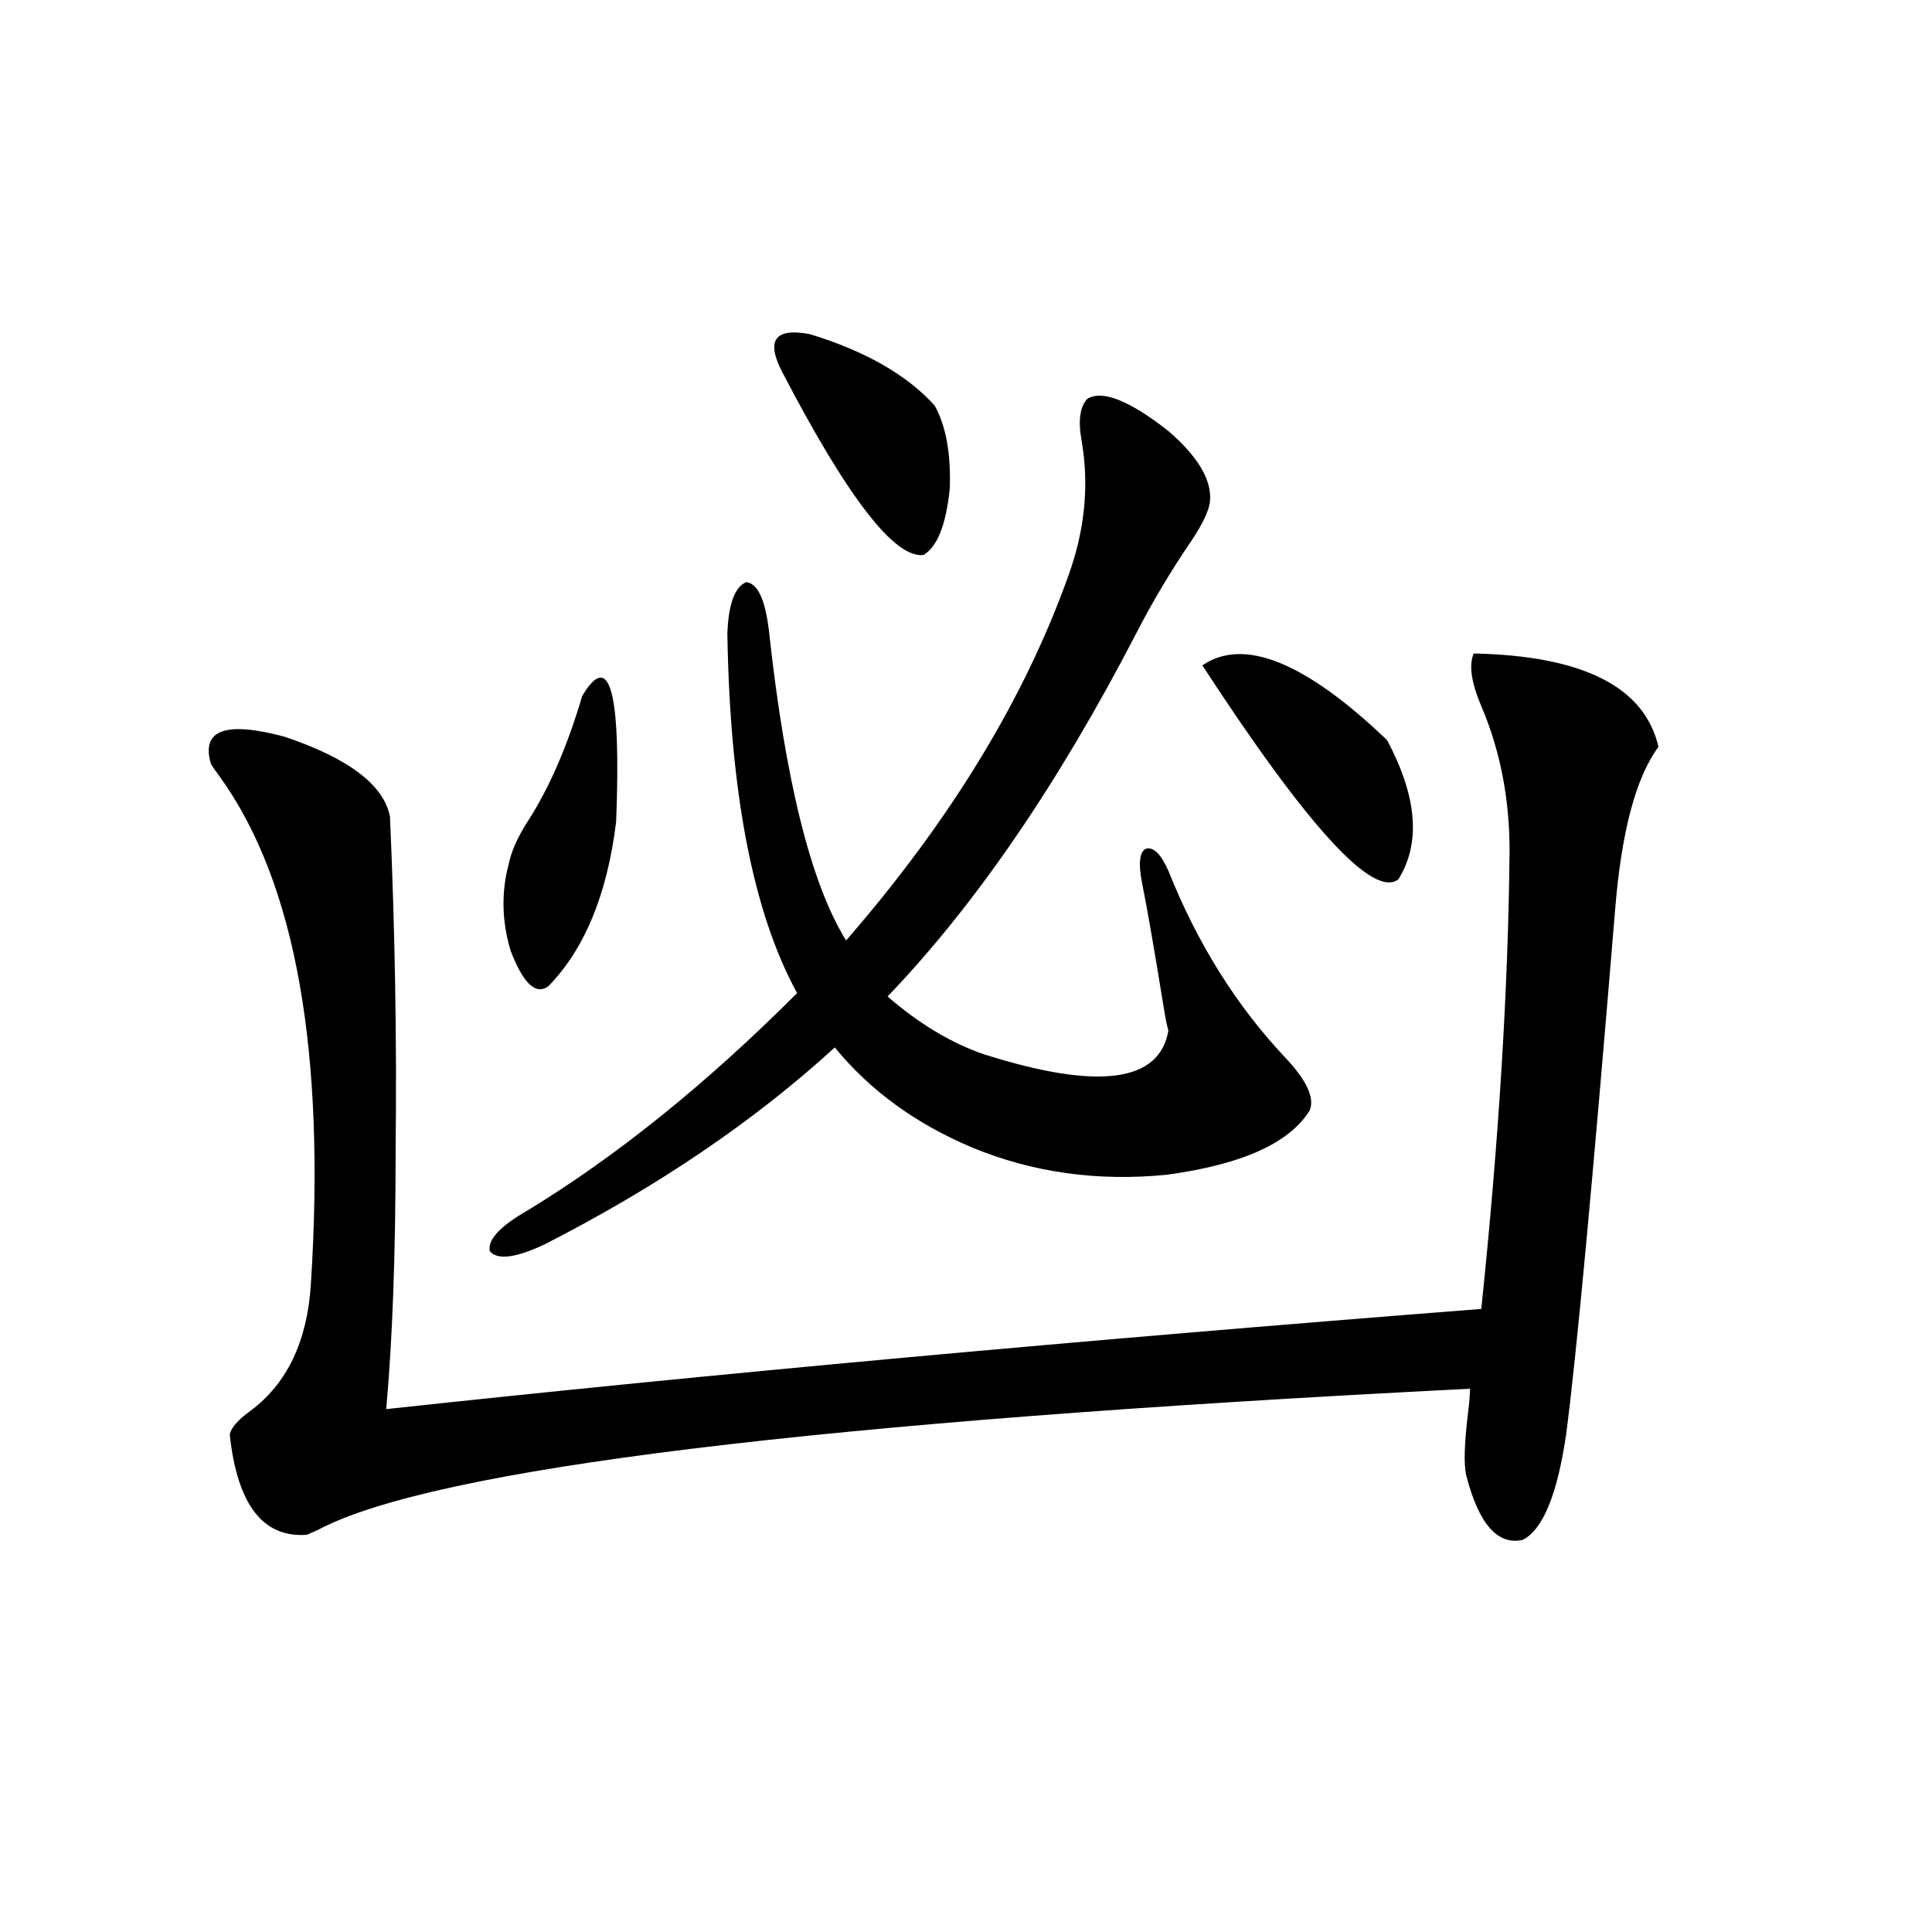 <?xml version="1.0" encoding="utf-8"?>
<!-- Generator: Adobe Illustrator 16.0.0, SVG Export Plug-In . SVG Version: 6.00 Build 0)  -->
<!DOCTYPE svg PUBLIC "-//W3C//DTD SVG 1.1//EN" "http://www.w3.org/Graphics/SVG/1.1/DTD/svg11.dtd">
<svg version="1.1" id="图层_1" xmlns="http://www.w3.org/2000/svg" xmlns:xlink="http://www.w3.org/1999/xlink" x="0px" y="0px"
	 width="1000px" height="1000px" viewBox="0 0 1000 1000" enable-background="new 0 0 1000 1000" xml:space="preserve">
<path d="M762.811,338.242c56.584,1.181,88.443,17.29,95.607,48.34c-11.707,15.82-19.191,43.945-22.438,84.375
	c-11.707,141.806-20.167,232.333-25.365,271.582c-4.558,31.063-12.042,49.219-22.438,54.492
	c-13.018,2.938-22.773-8.198-29.268-33.398c-1.311-5.851-0.976-16.699,0.976-32.52c0.641-5.273,0.976-9.366,0.976-12.305
	c-337.553,17.001-536.252,41.309-596.083,72.949c-2.606,1.181-4.558,2.06-5.854,2.637c-22.773,1.758-36.097-15.519-39.999-51.855
	c0.641-3.516,4.223-7.608,10.731-12.305c18.856-14.063,29.268-35.733,31.219-65.039c7.805-120.698-7.805-208.301-46.828-262.793
	c-2.606-3.516-4.237-5.851-4.878-7.031c-5.213-17.578,7.47-22.261,38.048-14.063c33.17,11.138,51.371,24.911,54.633,41.309
	c2.592,58.599,3.567,116.016,2.927,172.266c0,53.915-1.631,98.739-4.878,134.473C367.698,711.2,556.627,693.911,766.713,677.5
	c9.101-87.3,13.979-166.401,14.634-237.305c0-26.944-4.878-51.855-14.634-74.707C761.5,353.184,760.204,344.106,762.811,338.242z
	 M376.479,327.695c0.641-15.229,3.902-24.019,9.756-26.367c5.854,0.591,9.756,8.789,11.707,24.609
	c8.445,77.935,21.783,131.548,39.999,160.84c53.978-62.101,92.346-125.093,115.119-188.965c8.445-23.429,10.731-46.582,6.829-69.434
	c-1.951-10.547-0.976-17.866,2.927-21.973c7.805-4.683,21.783,0.879,41.95,16.699c15.609,13.485,22.759,25.79,21.463,36.914
	c-0.655,4.696-3.902,11.426-9.756,20.215c-10.411,15.243-19.847,31.063-28.292,47.461c-40.334,77.935-83.26,140.625-128.777,188.086
	c16.25,14.063,32.835,24.032,49.755,29.883c59.176,18.759,91.05,14.653,95.607-12.305c-0.655-1.758-1.631-6.729-2.927-14.941
	c-4.558-28.125-8.14-48.628-10.731-61.523c-1.951-9.956-1.311-15.82,1.951-17.578c3.902-1.167,7.805,2.637,11.707,11.426
	c14.954,37.505,35.121,69.735,60.486,96.68c11.052,11.728,15.274,20.806,12.683,27.246c-10.411,17.001-35.121,28.125-74.145,33.398
	c-35.776,3.516-69.267-1.167-100.485-14.063c-29.268-12.305-53.017-29.581-71.218-51.855c-41.63,38.095-91.705,72.07-150.24,101.953
	c-14.969,7.031-24.39,8.212-28.292,3.516c-1.311-5.851,5.198-12.882,19.512-21.094c46.173-28.125,92.681-65.616,139.509-112.5
	C389.802,472.427,377.774,410.313,376.479,327.695z M301.358,360.215c14.299-24.019,20.152-2.335,17.561,65.039
	c-4.558,37.505-16.265,65.918-35.121,85.254c-6.509,4.696-13.018-1.456-19.512-18.457c-4.558-15.229-4.878-30.171-0.976-44.824
	c1.296-6.44,4.543-13.761,9.756-21.973C284.118,408.267,293.554,386.582,301.358,360.215z M404.771,192.344
	c-8.46-16.397-3.582-22.852,14.634-19.336c28.612,8.789,50.075,21.094,64.389,36.914c5.854,10.547,8.445,24.911,7.805,43.066
	c-1.951,18.759-6.509,30.185-13.658,34.277C462.971,289.023,438.581,257.383,404.771,192.344z M717.934,383.066
	c15.609,29.306,17.561,53.325,5.854,72.07c-13.018,9.97-46.828-26.944-101.461-110.742
	C643.789,329.755,675.648,342.637,717.934,383.066z"/>
</svg>

